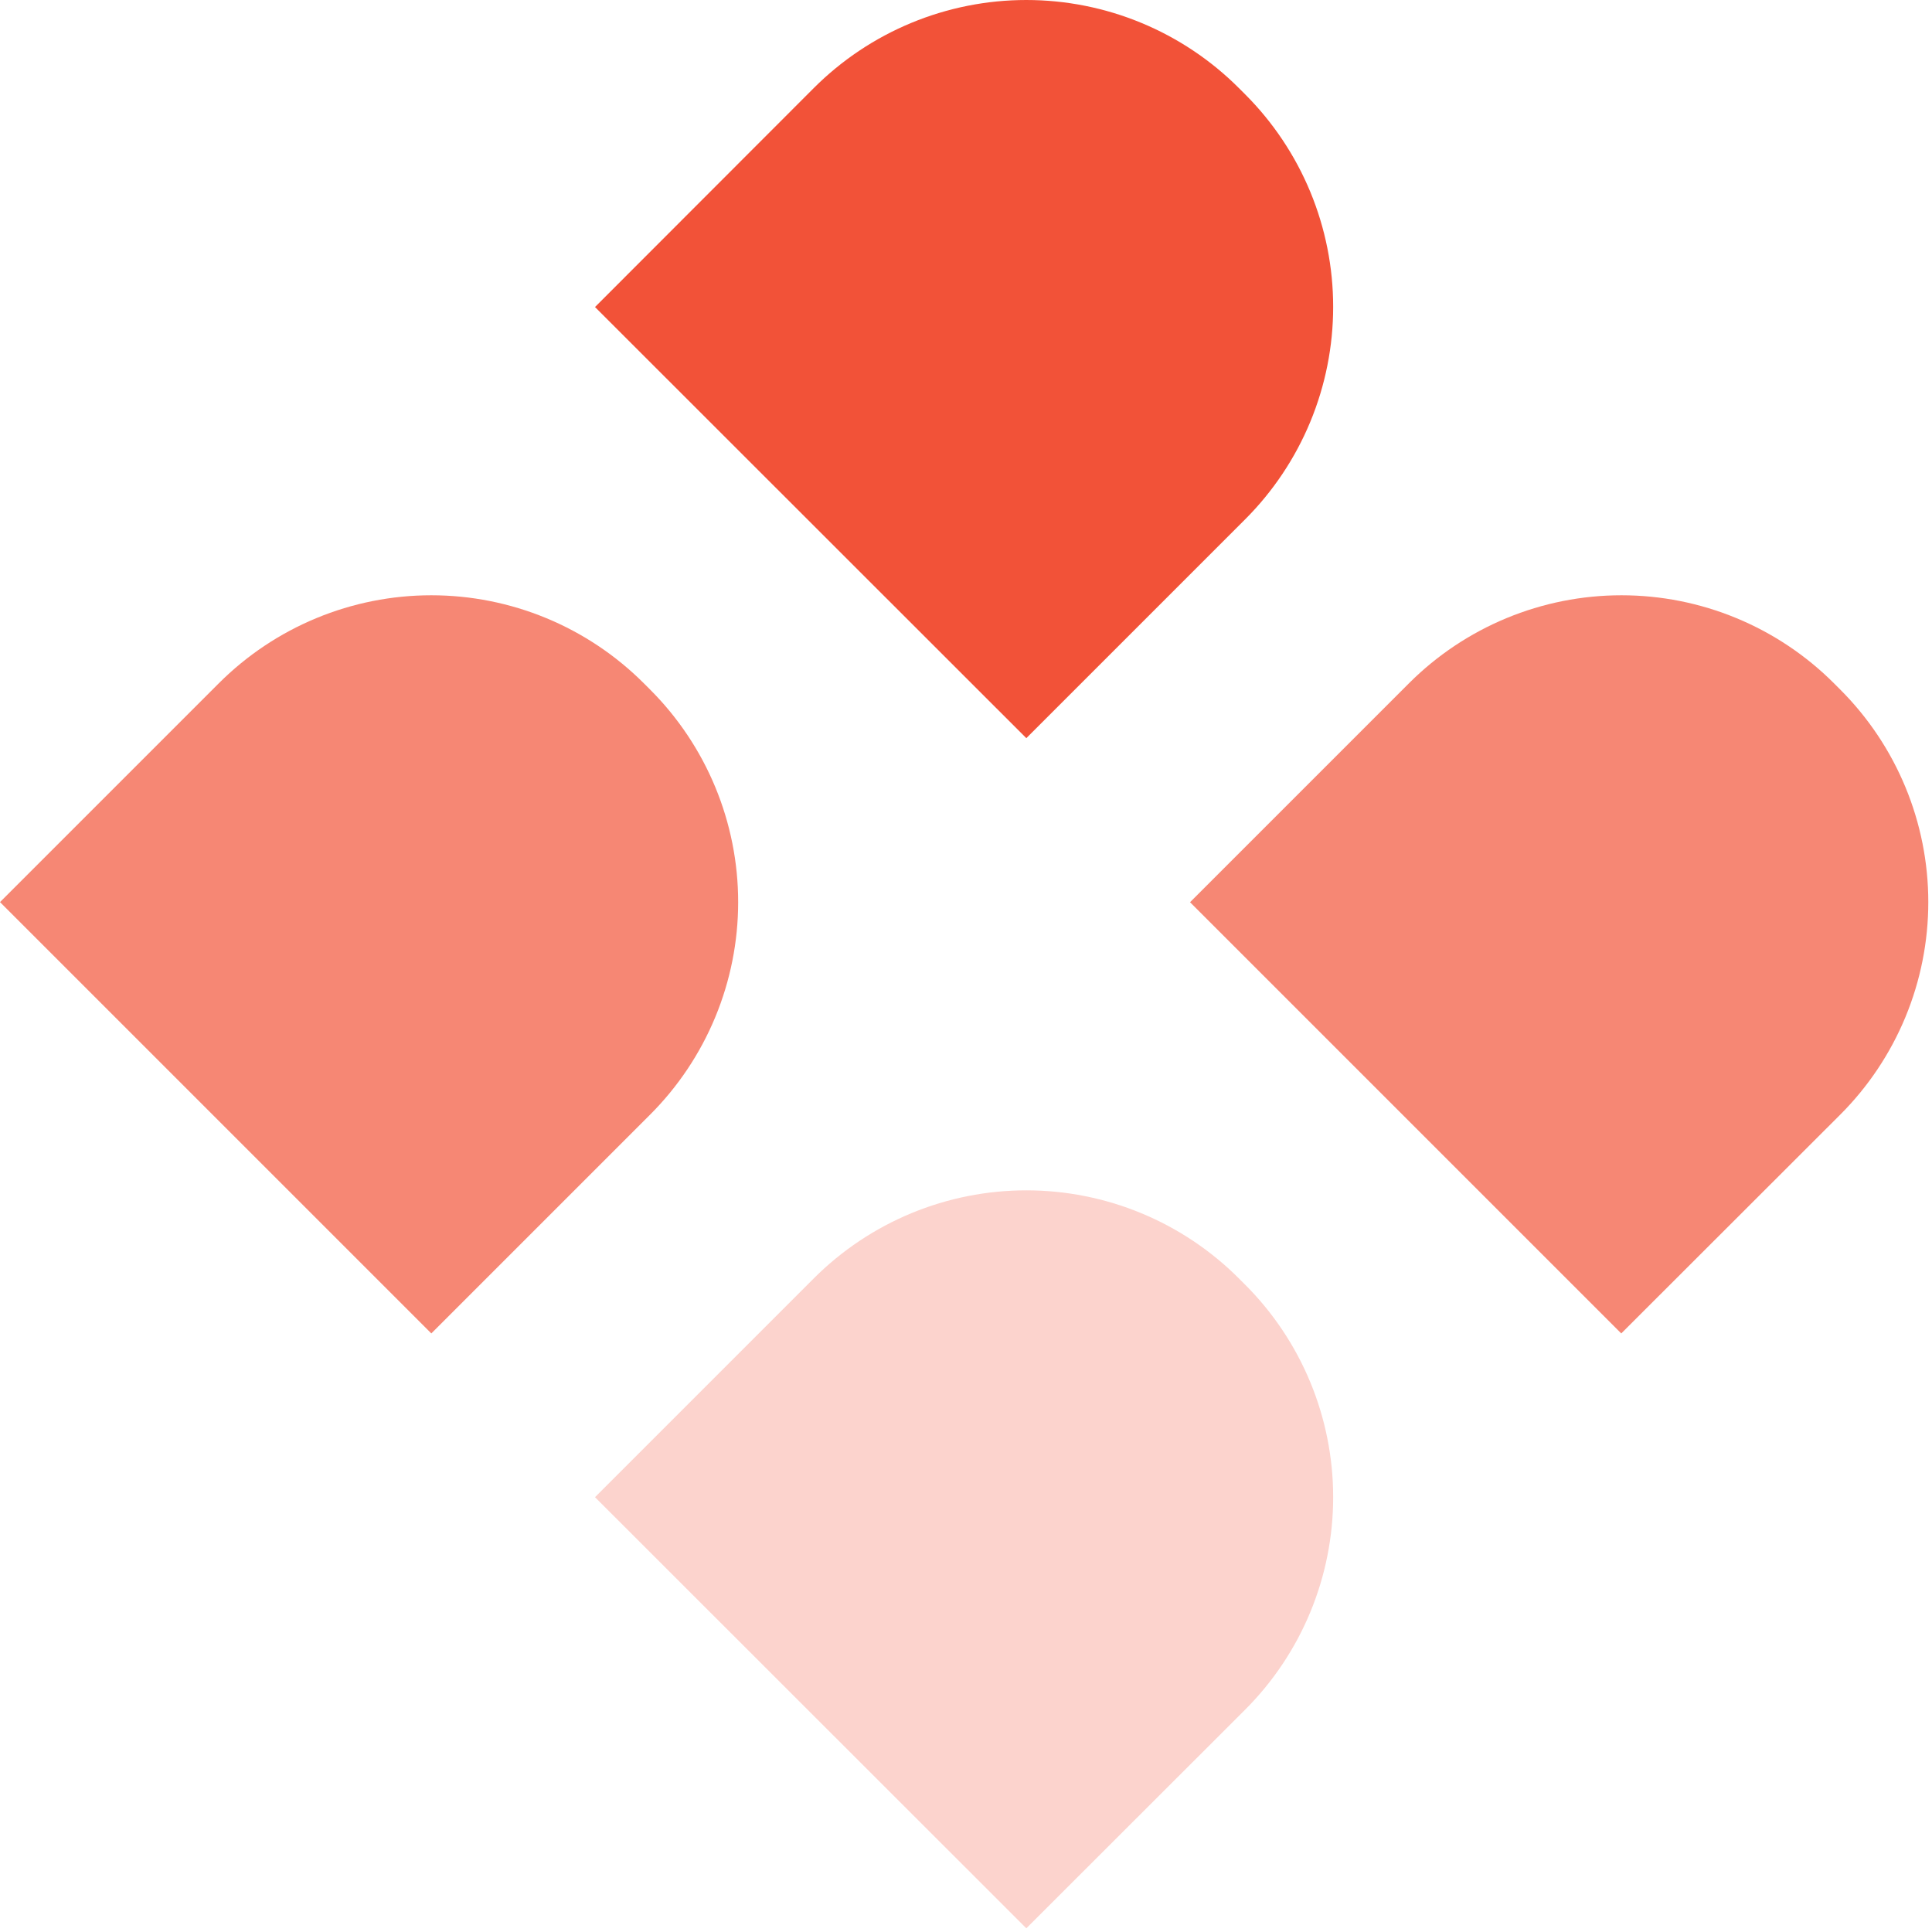 <svg width="286" height="286" viewBox="0 0 286 286" fill="none" xmlns="http://www.w3.org/2000/svg">
<path d="M88.08 45.452L120.47 13.032C124.601 8.9 129.506 5.623 134.904 3.387C140.302 1.151 146.087 0 151.93 0C157.773 0 163.558 1.151 168.956 3.387C174.354 5.623 179.259 8.9 183.39 13.032V13.032L184.32 13.962C188.452 18.093 191.729 22.998 193.965 28.395C196.201 33.793 197.352 39.579 197.352 45.422C197.352 51.264 196.201 57.05 193.965 62.448C191.729 67.846 188.452 72.75 184.32 76.882V76.882L151.93 109.272L88.08 45.452Z" fill="#F25238"/>
<path d="M176.18 133.542L208.57 101.152C212.701 97.02 217.606 93.743 223.004 91.507C228.402 89.271 234.187 88.12 240.03 88.12C245.873 88.12 251.658 89.271 257.056 91.507C262.454 93.743 267.359 97.02 271.49 101.152V101.152L272.42 102.082C276.552 106.213 279.829 111.118 282.065 116.516C284.301 121.913 285.452 127.699 285.452 133.542C285.452 139.384 284.301 145.17 282.065 150.568C279.829 155.966 276.552 160.87 272.42 165.002V165.002L240 197.392L176.15 133.542H176.18Z" fill="#F68774"/>
<path d="M0 133.542L32.39 101.152C36.521 97.02 41.426 93.743 46.824 91.507C52.222 89.271 58.007 88.12 63.85 88.12C69.693 88.12 75.478 89.271 80.876 91.507C86.274 93.743 91.179 97.02 95.31 101.152V101.152L96.24 102.082C100.372 106.213 103.649 111.118 105.885 116.516C108.121 121.913 109.272 127.699 109.272 133.542C109.272 139.384 108.121 145.17 105.885 150.568C103.649 155.966 100.372 160.87 96.24 165.002L63.85 197.392L0 133.542Z" fill="#F68774"/>
<path d="M88.08 221.632L120.47 189.242C124.601 185.11 129.506 181.833 134.904 179.597C140.302 177.361 146.087 176.21 151.93 176.21C157.773 176.21 163.558 177.361 168.956 179.597C174.354 181.833 179.259 185.11 183.39 189.242V189.242L184.32 190.172C188.452 194.303 191.729 199.208 193.965 204.606C196.201 210.003 197.352 215.789 197.352 221.632C197.352 227.474 196.201 233.26 193.965 238.658C191.729 244.056 188.452 248.96 184.32 253.092V253.092L151.93 285.452L88.08 221.632Z" fill="#FCD3CD"/>
</svg>
